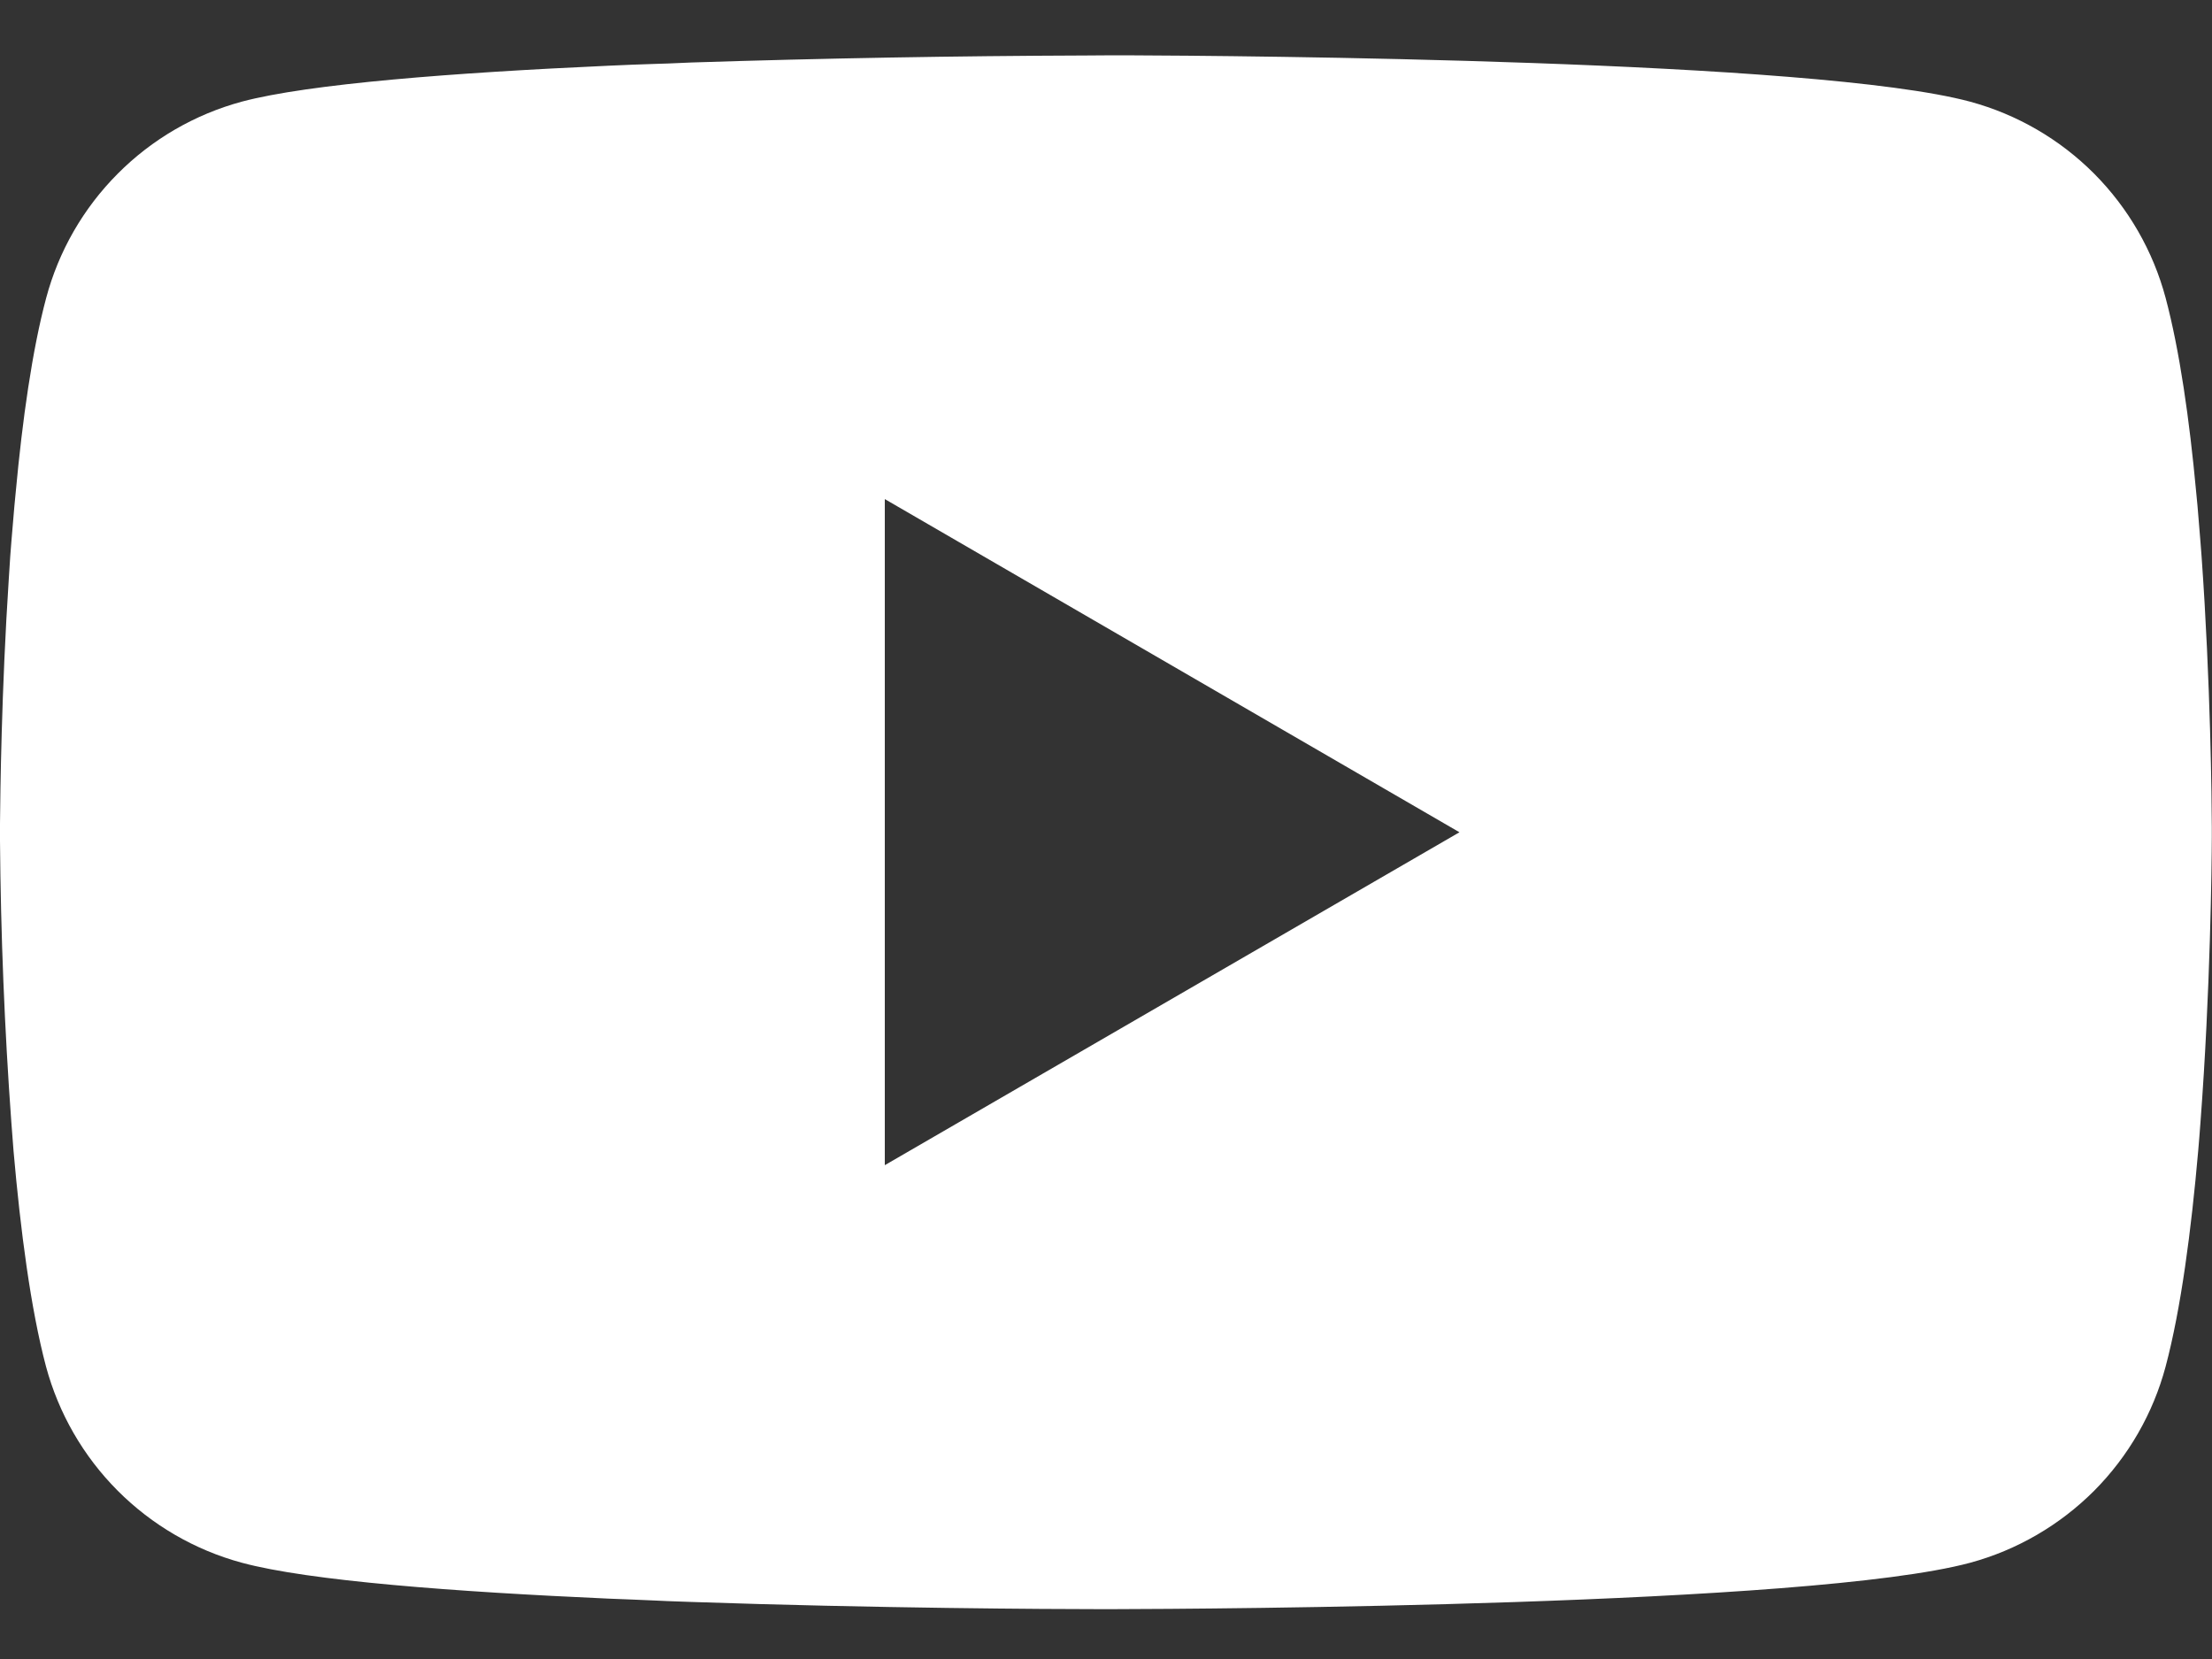 <svg width="24" height="18" viewBox="0 0 24 18" fill="none" xmlns="http://www.w3.org/2000/svg">
<rect x="0" y="0" width="24" height="18" fill="#333333" stroke="none"/>
<path d="M12.076 0.6H12.21C13.443 0.605 19.691 0.65 21.375 1.103C21.884 1.241 22.348 1.51 22.721 1.884C23.093 2.258 23.361 2.723 23.497 3.233C23.649 3.803 23.756 4.557 23.828 5.336L23.843 5.492L23.875 5.882L23.887 6.038C23.985 7.409 23.997 8.693 23.998 8.973V9.086C23.997 9.377 23.983 10.748 23.875 12.176L23.863 12.333L23.85 12.489C23.775 13.347 23.664 14.199 23.497 14.826C23.361 15.336 23.093 15.801 22.721 16.175C22.348 16.548 21.884 16.818 21.375 16.956C19.635 17.424 13.021 17.457 12.105 17.459H11.892C11.428 17.459 9.511 17.45 7.502 17.381L7.247 17.372L7.116 17.366L6.859 17.355L6.603 17.345C4.938 17.271 3.353 17.153 2.622 16.955C2.113 16.817 1.649 16.547 1.277 16.174C0.904 15.8 0.636 15.335 0.499 14.826C0.333 14.201 0.222 13.347 0.147 12.489L0.135 12.332L0.123 12.176C0.049 11.159 0.008 10.141 0 9.122L0 8.937C0.003 8.615 0.015 7.5 0.096 6.27L0.106 6.116L0.111 6.038L0.123 5.882L0.156 5.492L0.171 5.336C0.243 4.557 0.349 3.801 0.501 3.233C0.637 2.723 0.905 2.258 1.278 1.884C1.65 1.51 2.114 1.241 2.623 1.103C3.354 0.908 4.939 0.788 6.604 0.713L6.859 0.702L7.117 0.693L7.247 0.689L7.503 0.678C8.931 0.632 10.359 0.607 11.787 0.602L12.076 0.6ZM9.6 5.415V12.642L15.835 9.03L9.6 5.415Z" fill="white"/>
</svg>
